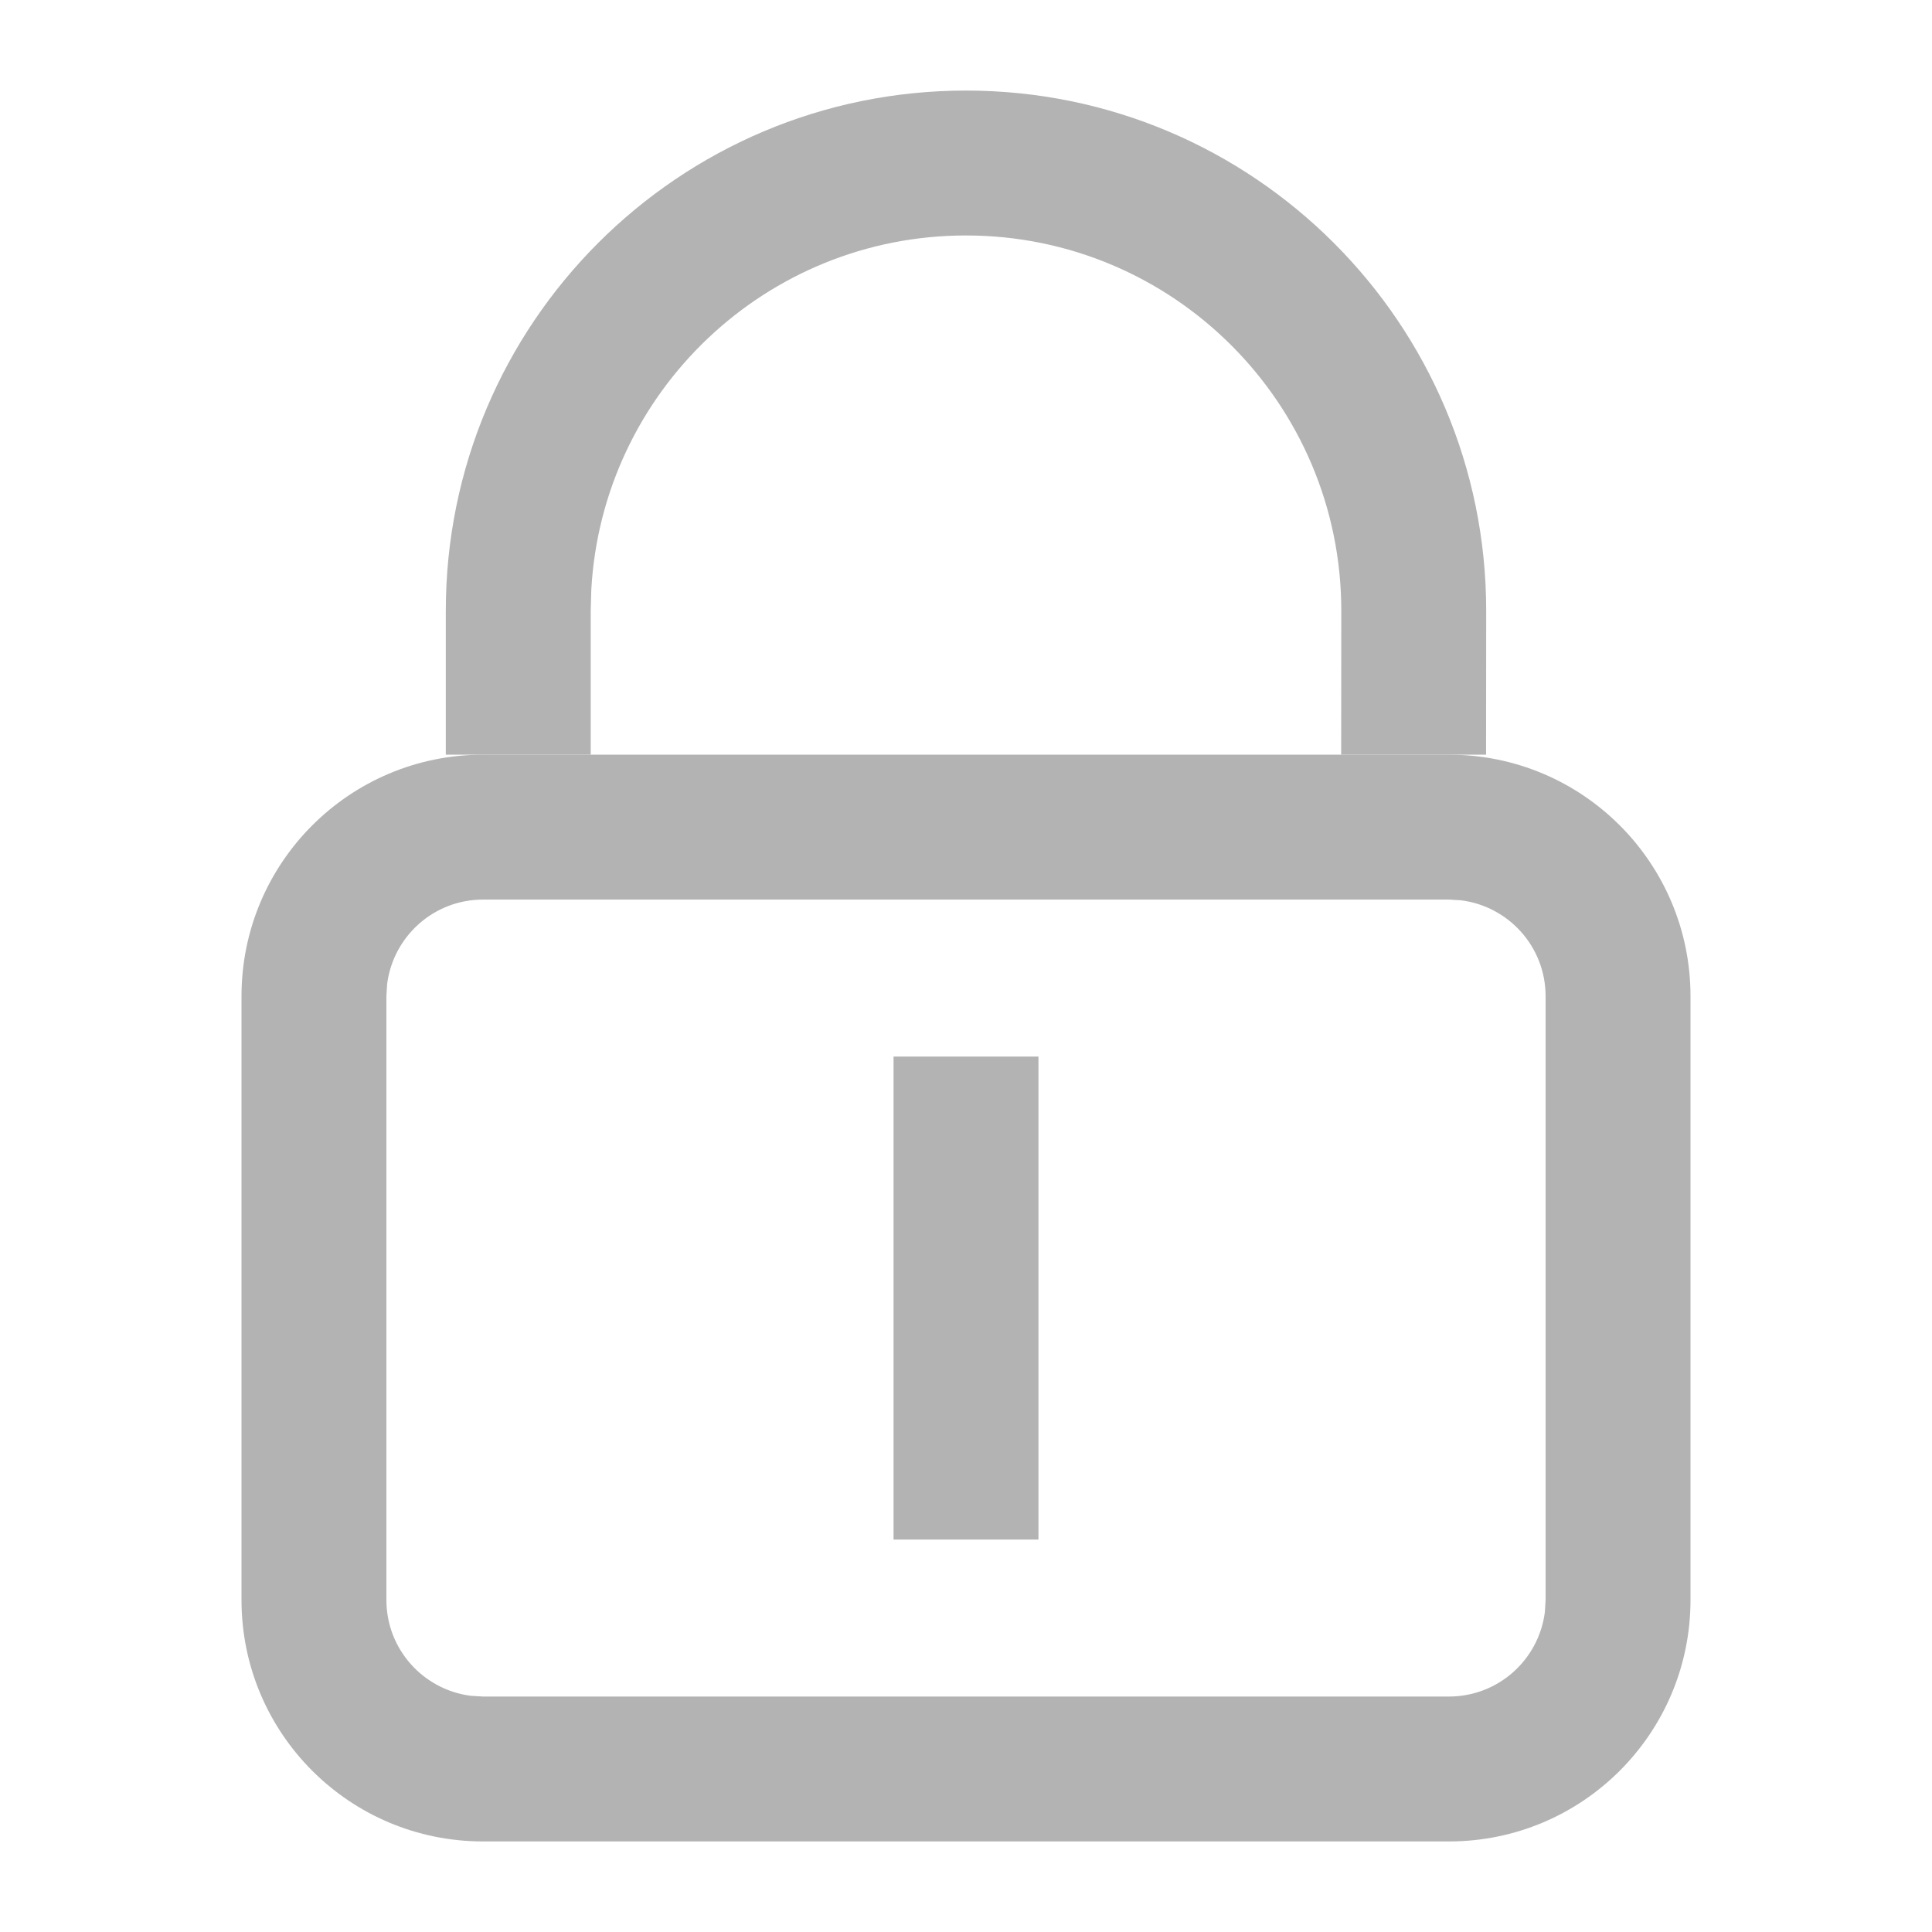 <?xml version="1.0" encoding="UTF-8"?>
<svg width="16px" height="16px" viewBox="0 0 16 16" version="1.1" xmlns="http://www.w3.org/2000/svg" xmlns:xlink="http://www.w3.org/1999/xlink">
    <title>icon_mm</title>
    <g id="studio" stroke="none" stroke-width="1" fill="none" fill-rule="evenodd">
        <g id="登录-弹窗式" transform="translate(-340, -438)">
            <g id="登录" transform="translate(188, 260)">
                <g id="编组-2" transform="translate(142, 50)">
                    <g id="登录_输入框备份" transform="translate(0, 118)">
                        <g id="icon_mm" transform="translate(10, 10)">
                            <rect id="矩形" x="0" y="0" width="16" height="16"></rect>
                            <g id="锁定" transform="translate(2, 0.75)" fill="#B3B3B3" fill-rule="nonzero">
                                <path d="M10,5.5 C11.105,5.5 12,6.395 12,7.5 L12,12.5 C12,13.605 11.105,14.5 10,14.5 L2,14.5 C0.895,14.5 0,13.605 0,12.5 L0,7.5 C0,6.395 0.895,5.5 2,5.5 L10,5.5 Z M10,6.7 L2,6.7 C1.592,6.7 1.256,7.005 1.206,7.4 L1.2,7.5 L1.2,12.5 C1.2,12.908 1.505,13.244 1.9,13.294 L2,13.3 L10,13.3 C10.408,13.3 10.744,12.995 10.794,12.6 L10.8,12.5 L10.8,7.5 C10.8,7.092 10.495,6.756 10.1,6.706 L10,6.7 Z M6.6,8 L6.6,12 L5.4,12 L5.4,8 L6.6,8 Z" id="形状"></path>
                                <path d="M6,0 C8.379,0 10.308,1.929 10.308,4.308 L10.307,5.5 L9.107,5.5 L9.108,4.308 C9.108,2.591 7.716,1.2 6,1.2 C4.343,1.2 2.989,2.497 2.897,4.131 L2.892,4.308 L2.892,5.5 L1.692,5.5 L1.692,4.308 C1.692,1.929 3.621,0 6,0 Z" id="路径"></path>
                            </g>
                        </g>
                    </g>
                </g>
            </g>
        </g>
    </g>
</svg>